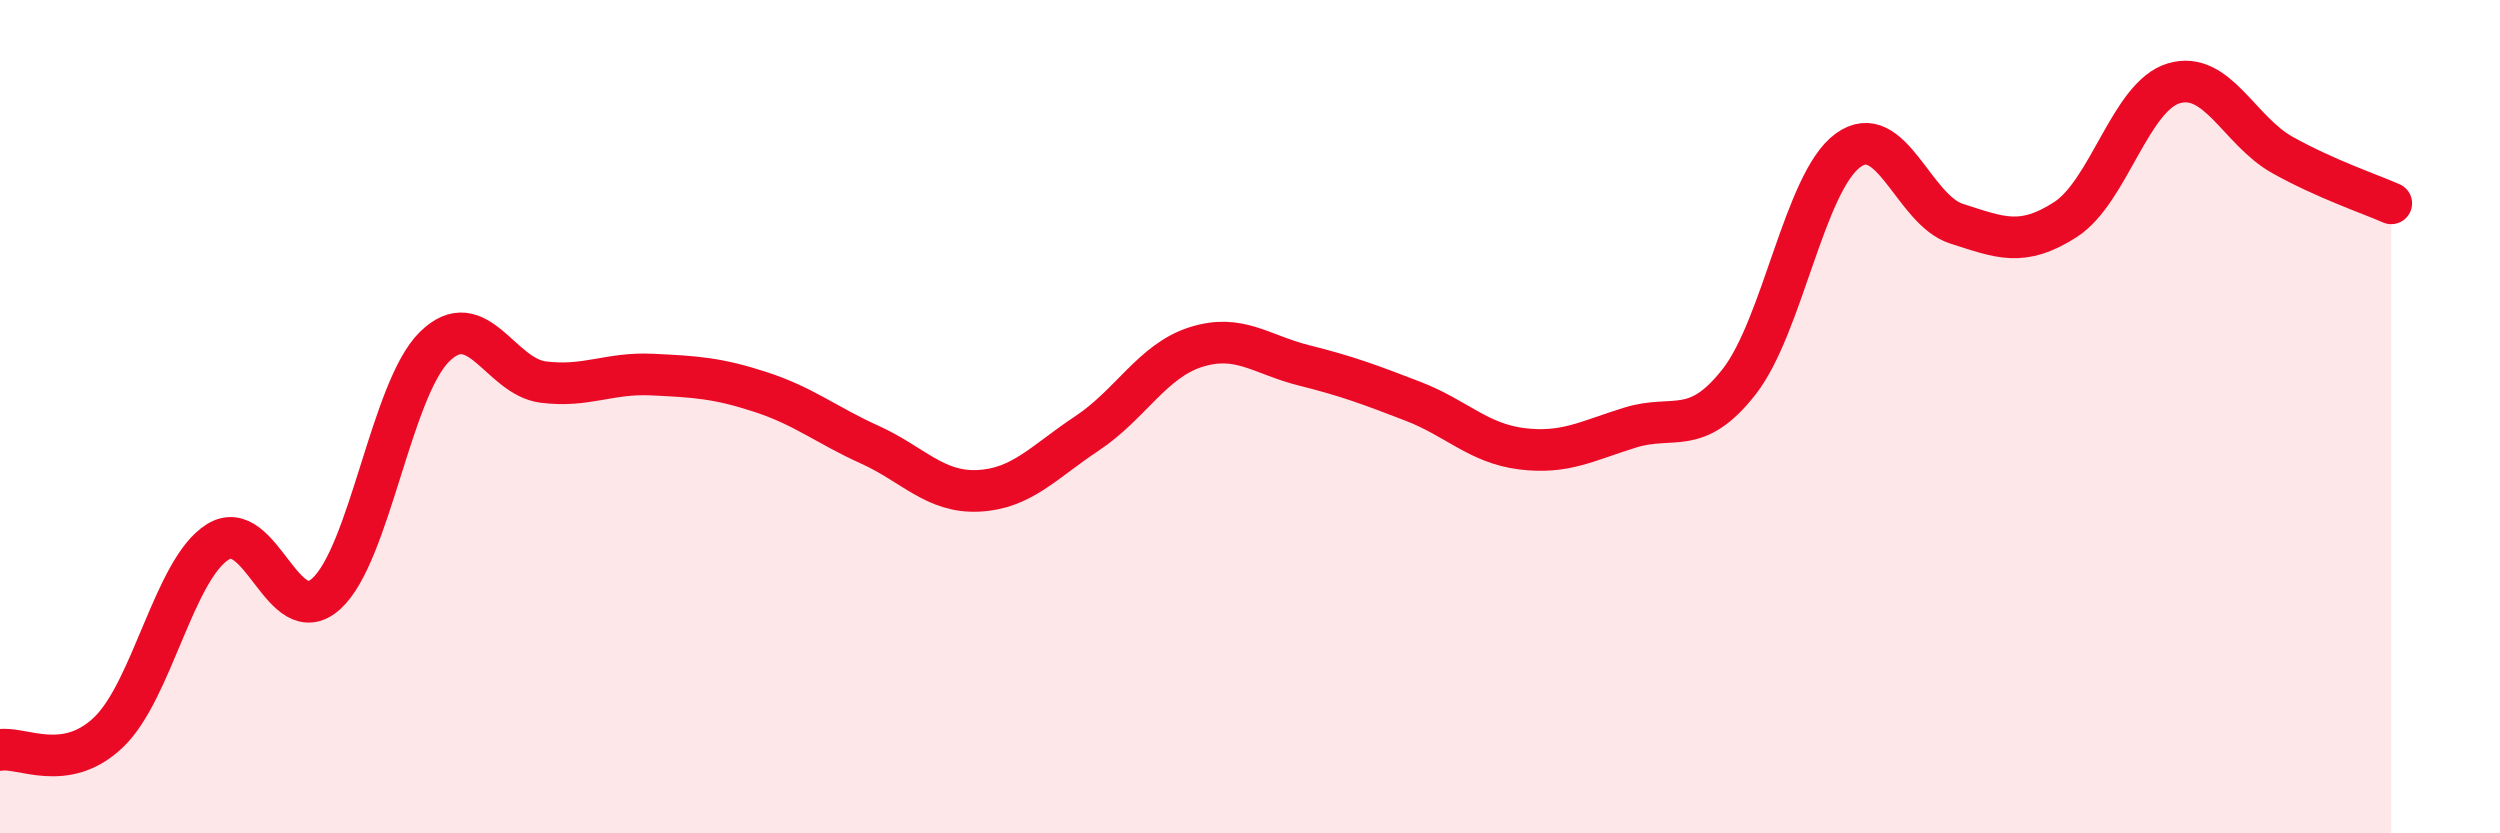 
    <svg width="60" height="20" viewBox="0 0 60 20" xmlns="http://www.w3.org/2000/svg">
      <path
        d="M 0,18 C 0.52,17.91 1.57,18.57 2.61,17.57 C 3.65,16.57 4.18,13.67 5.22,13.01 C 6.26,12.35 6.79,15.19 7.83,14.25 C 8.87,13.31 9.39,9.34 10.43,8.32 C 11.47,7.3 12,9.04 13.04,9.17 C 14.08,9.3 14.61,8.94 15.65,8.99 C 16.69,9.04 17.22,9.07 18.26,9.41 C 19.3,9.75 19.83,10.2 20.87,10.67 C 21.91,11.14 22.44,11.83 23.48,11.78 C 24.52,11.73 25.05,11.09 26.09,10.4 C 27.13,9.71 27.66,8.66 28.7,8.33 C 29.74,8 30.26,8.51 31.3,8.77 C 32.34,9.03 32.87,9.23 33.91,9.63 C 34.95,10.03 35.48,10.64 36.52,10.77 C 37.56,10.9 38.09,10.58 39.13,10.26 C 40.17,9.94 40.7,10.49 41.74,9.16 C 42.78,7.83 43.31,4.37 44.35,3.61 C 45.39,2.85 45.92,5.04 46.96,5.37 C 48,5.7 48.53,5.94 49.57,5.27 C 50.61,4.6 51.13,2.31 52.17,2 C 53.21,1.69 53.74,3.14 54.78,3.72 C 55.82,4.3 56.87,4.65 57.39,4.88L57.39 20L0 20Z"
        fill="#EB0A25"
        opacity="0.1"
        stroke-linecap="round"
        stroke-linejoin="round"
      />
      <path
        d="M 0,18 C 0.52,17.91 1.57,18.57 2.61,17.57 C 3.65,16.57 4.18,13.67 5.22,13.01 C 6.26,12.35 6.79,15.19 7.83,14.25 C 8.87,13.31 9.39,9.34 10.43,8.32 C 11.47,7.3 12,9.04 13.04,9.17 C 14.08,9.3 14.61,8.94 15.65,8.99 C 16.69,9.04 17.22,9.07 18.26,9.41 C 19.3,9.75 19.83,10.2 20.87,10.67 C 21.91,11.14 22.44,11.83 23.48,11.78 C 24.52,11.73 25.05,11.09 26.09,10.4 C 27.13,9.71 27.66,8.66 28.7,8.33 C 29.74,8 30.26,8.51 31.3,8.77 C 32.34,9.03 32.87,9.23 33.91,9.63 C 34.95,10.03 35.48,10.64 36.52,10.77 C 37.56,10.9 38.09,10.58 39.13,10.26 C 40.17,9.94 40.7,10.49 41.74,9.16 C 42.78,7.83 43.31,4.37 44.35,3.61 C 45.39,2.85 45.92,5.04 46.96,5.37 C 48,5.7 48.53,5.94 49.57,5.27 C 50.61,4.6 51.13,2.31 52.17,2 C 53.21,1.69 53.74,3.14 54.78,3.72 C 55.82,4.3 56.87,4.65 57.39,4.88"
        stroke="#EB0A25"
        stroke-width="1"
        fill="none"
        stroke-linecap="round"
        stroke-linejoin="round"
      />
    </svg>
  